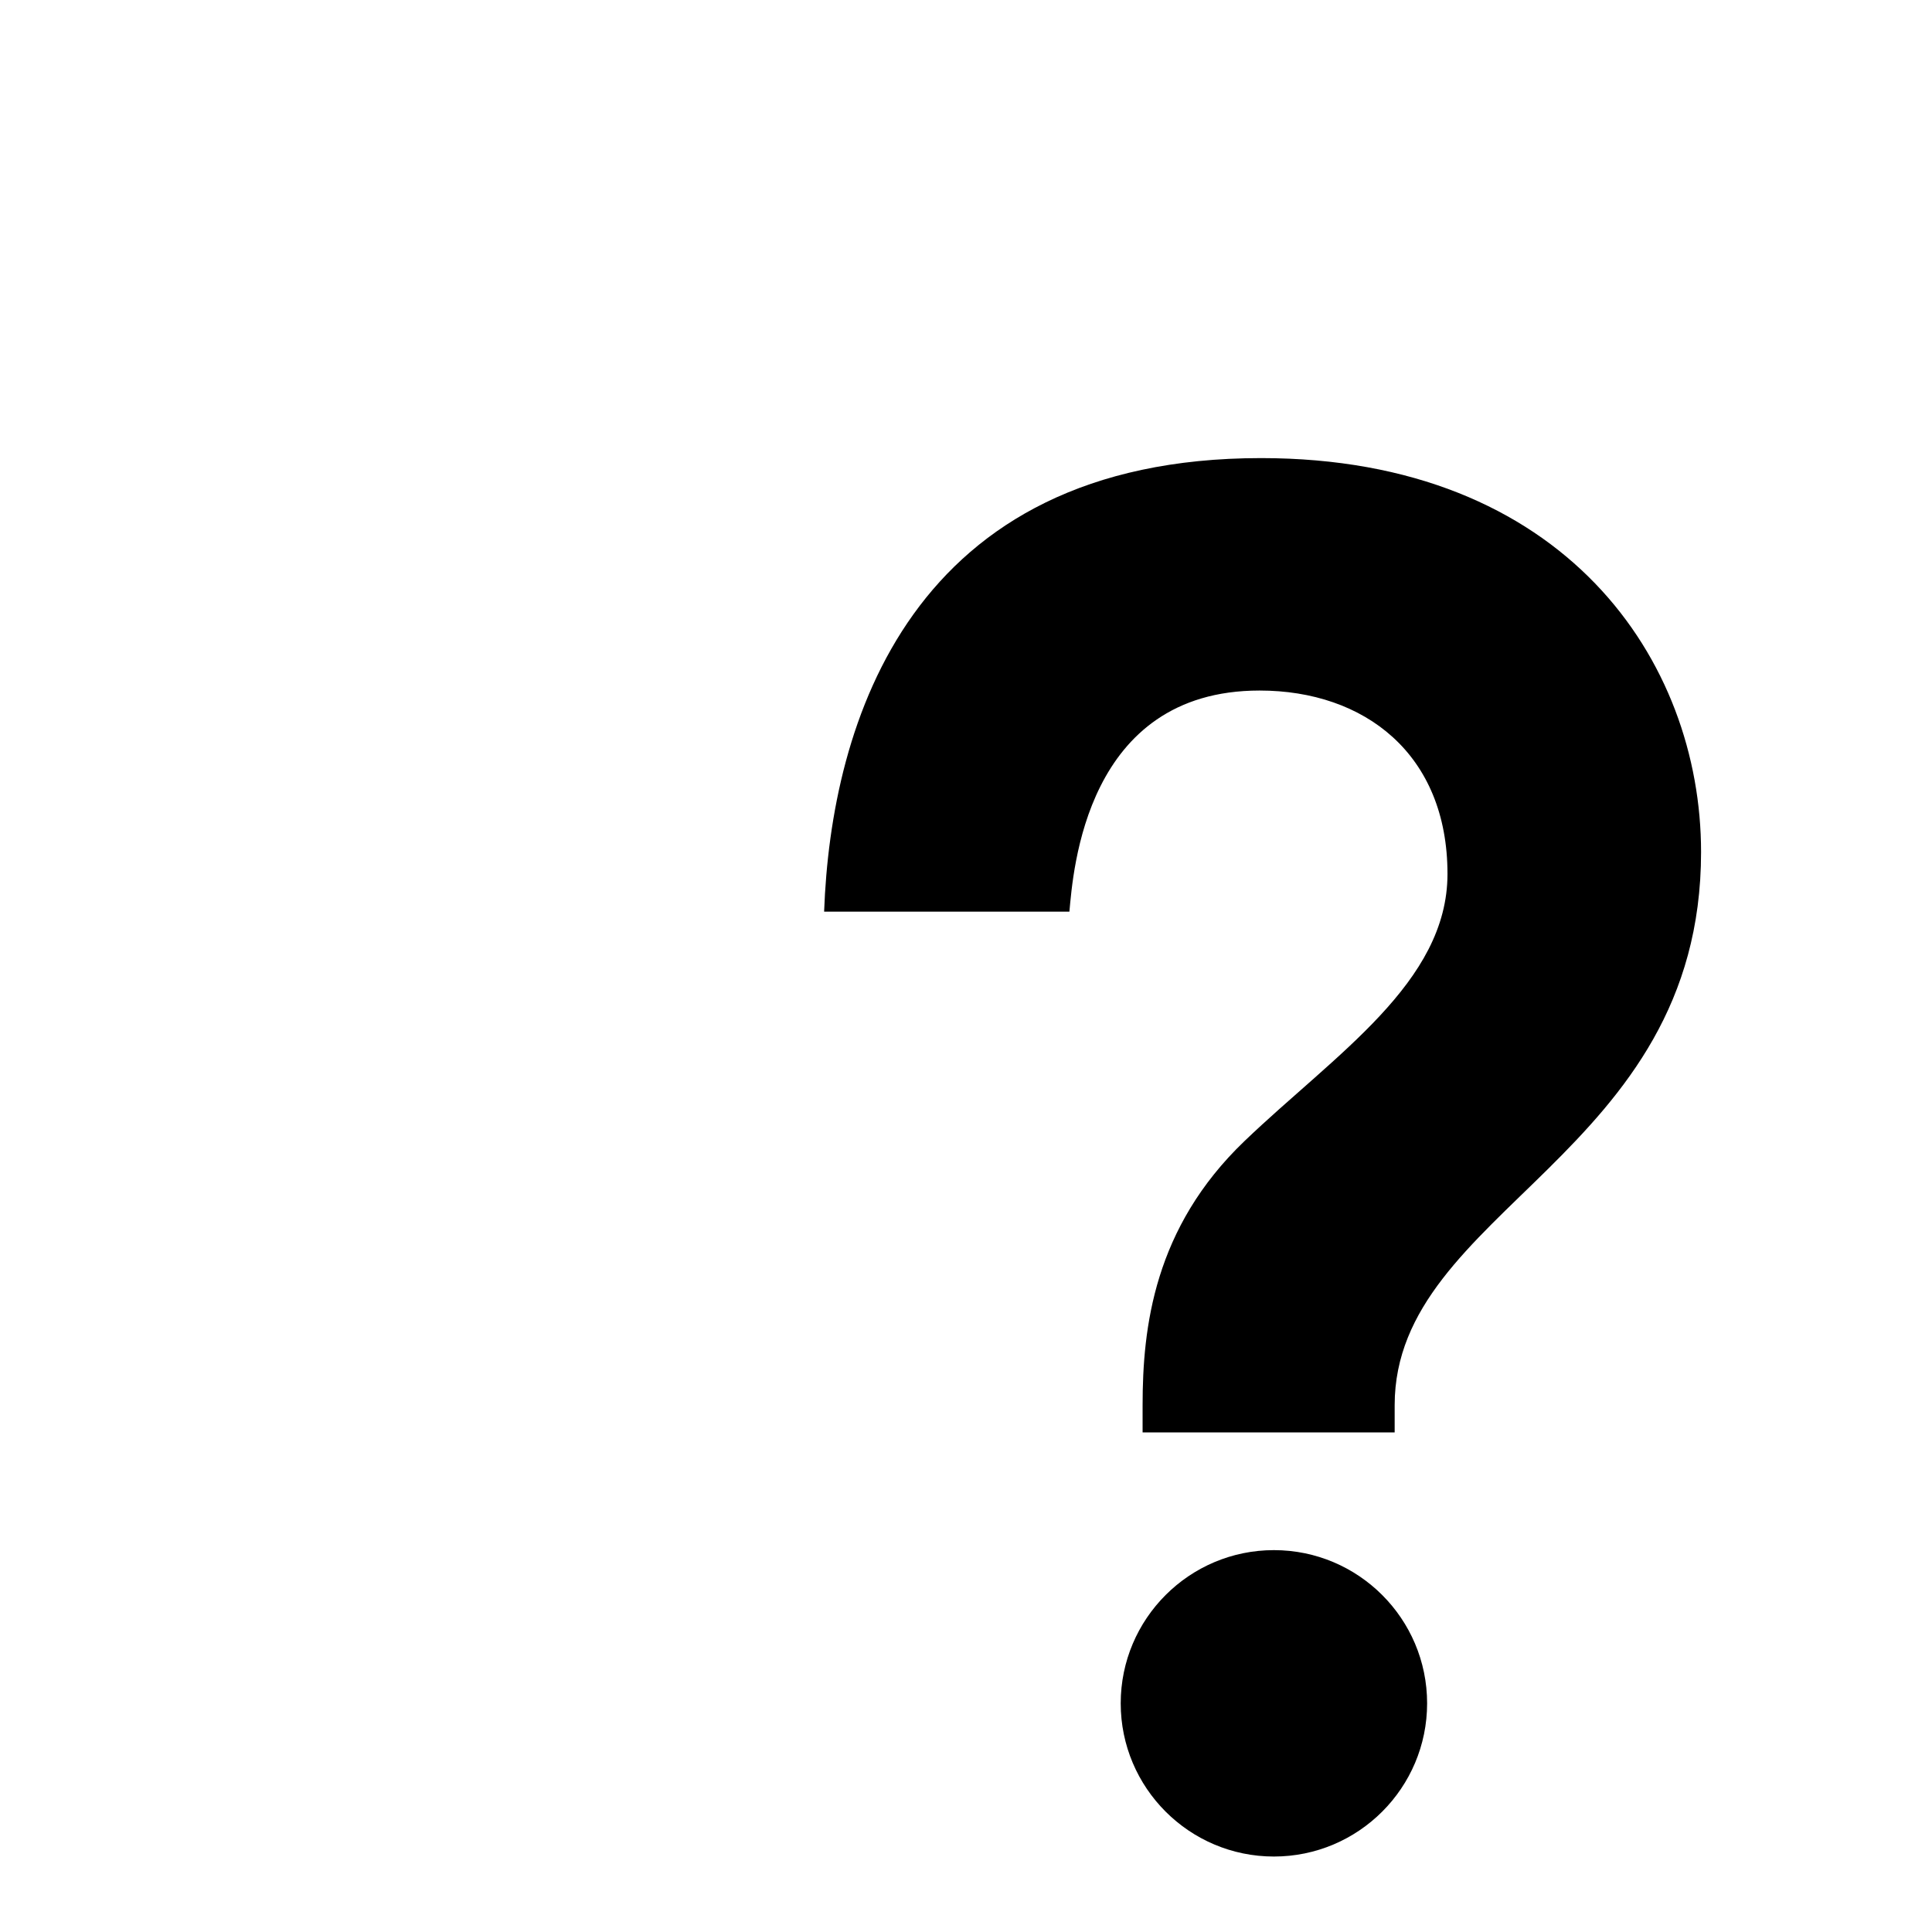 <?xml version="1.0" encoding="utf-8"?>
<!-- Svg Vector Icons : http://www.onlinewebfonts.com/icon -->
<!DOCTYPE svg PUBLIC "-//W3C//DTD SVG 1.1//EN" "http://www.w3.org/Graphics/SVG/1.1/DTD/svg11.dtd">
<svg version="1.1" xmlns="http://www.w3.org/2000/svg" xmlns:xlink="http://www.w3.org/1999/xlink" x="0px" y="0px" viewBox="0 0 256 256" enable-background="new 0 0 256 256" xml:space="preserve">
<g><g><path fill="#000000" d="M30.6,10"/><path fill="#000000" d="M168.8,246c-11.2,0-20.3-9.1-20.3-20.3c0-11.2,9.1-20.3,20.3-20.3s20.3,9.1,20.3,20.3C189.1,236.9,180,246,168.8,246z M184.8,186.2v3.6c0,0-30.4,0-33.4,0v-3.6c0-10.3,1.5-23.5,13.5-35c12-11.5,26.9-21,26.9-35.4c0-15.9-11-24.3-24.9-24.3c-23.1,0-24.7,24-25.2,29.3h-32.5c0.9-25,11.4-60.1,57.9-60.1c40.3,0,58.3,26.9,58.3,52.2C225.4,153.2,184.8,160.2,184.8,186.2L184.8,186.2z"/></g></g>
</svg>